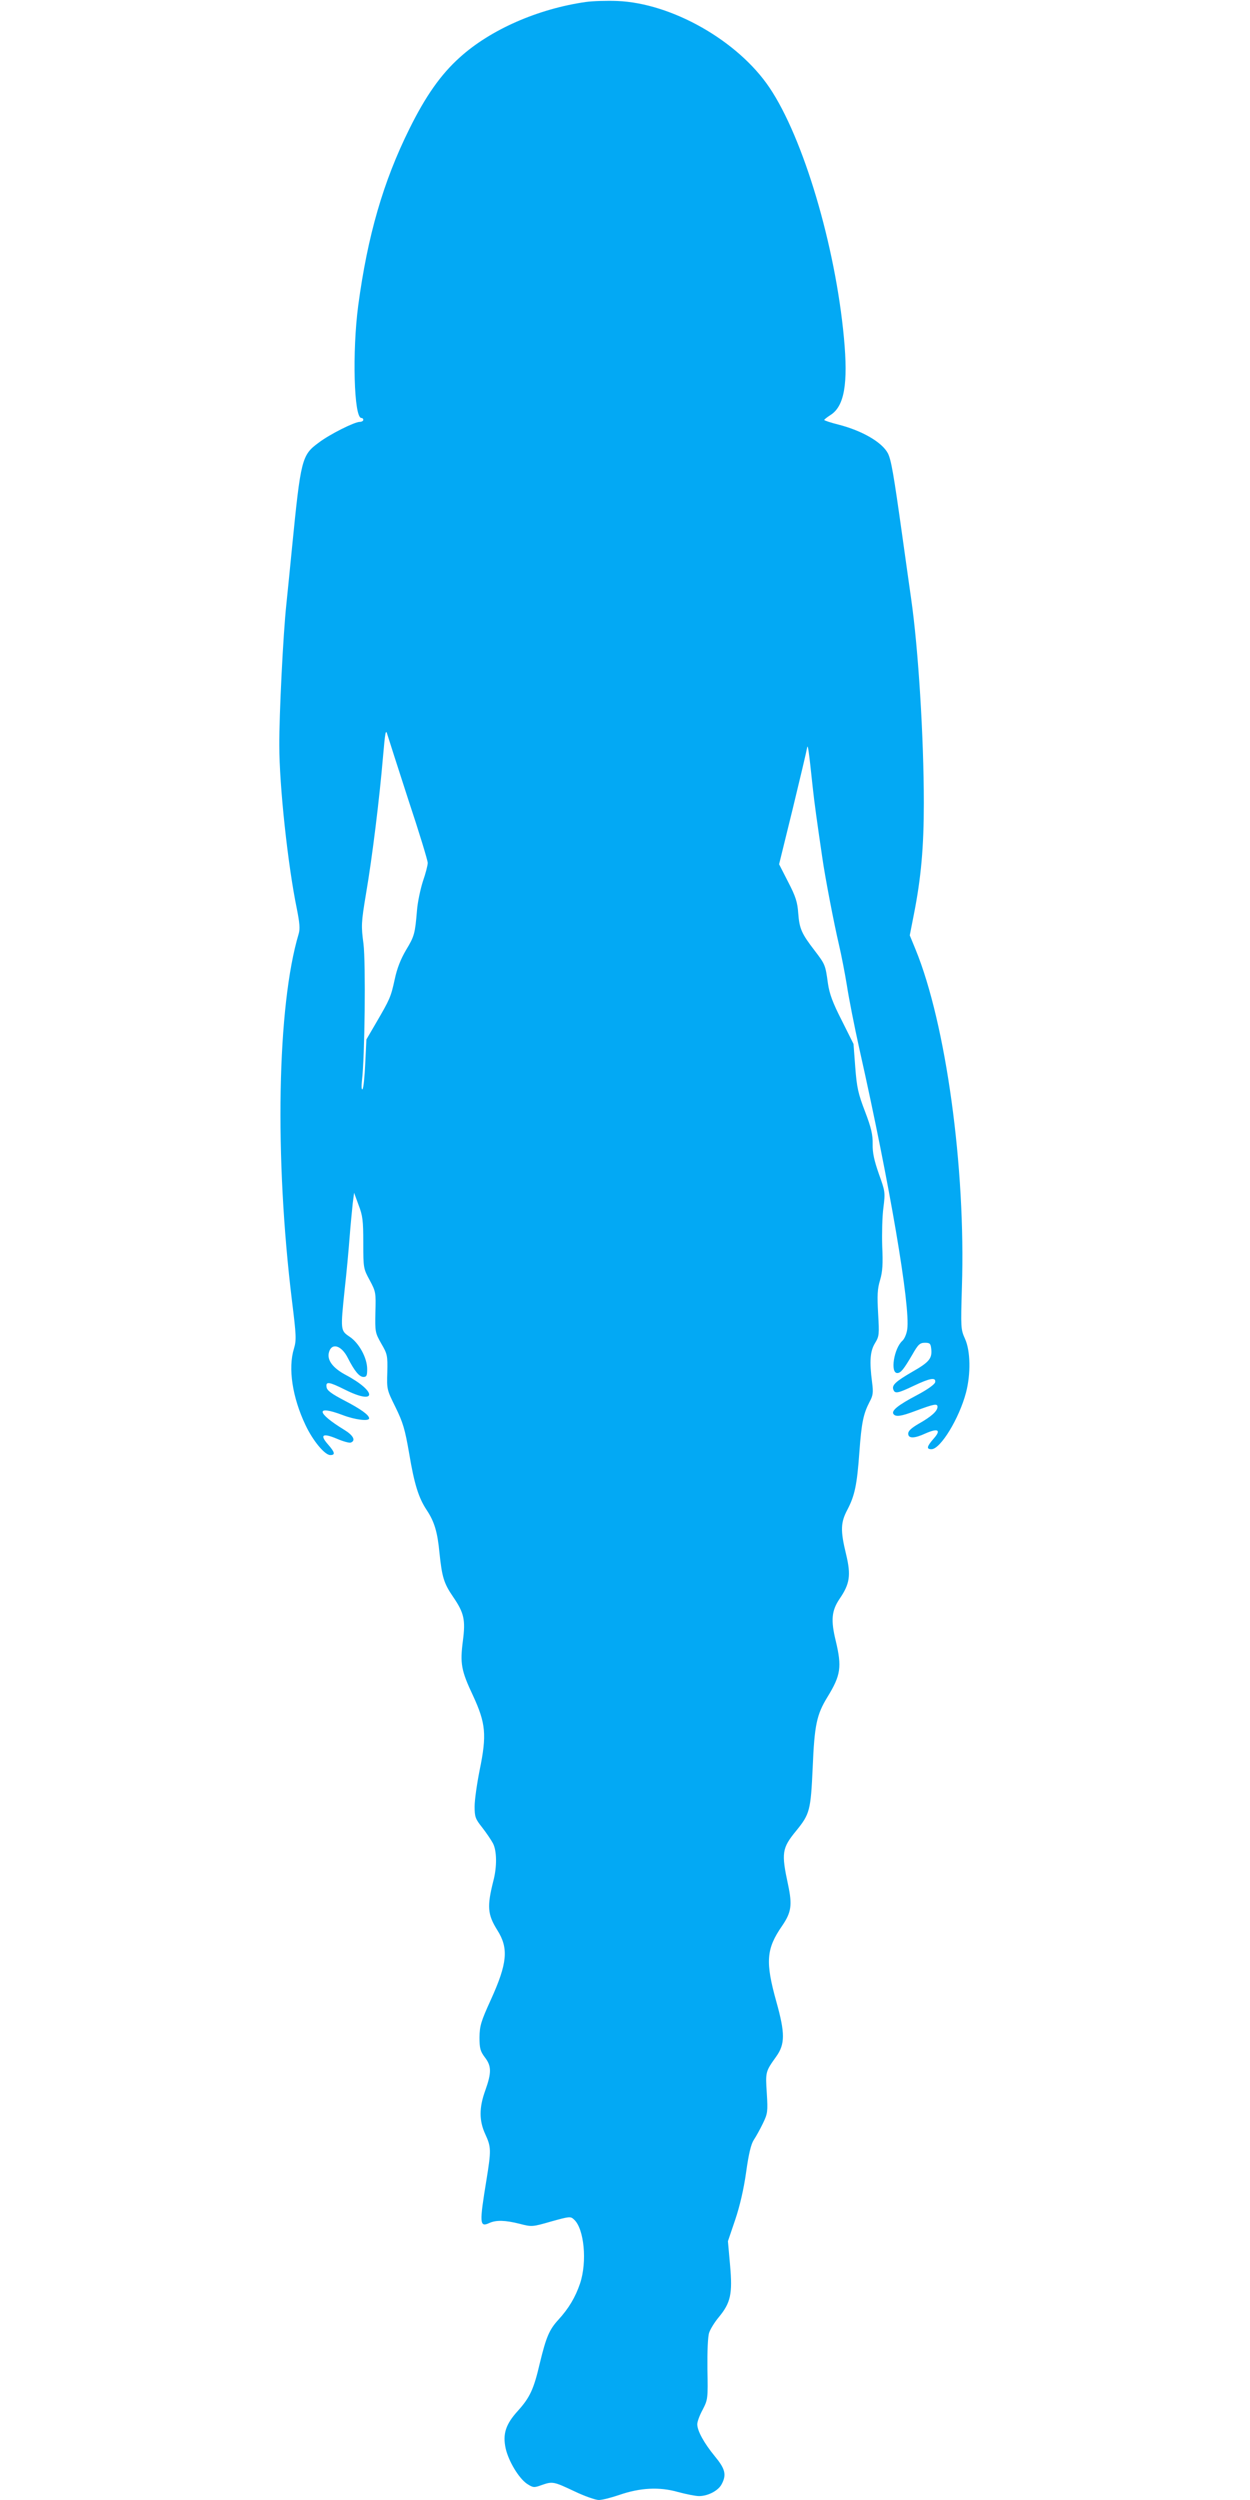 <?xml version="1.0" standalone="no"?>
<!DOCTYPE svg PUBLIC "-//W3C//DTD SVG 20010904//EN"
 "http://www.w3.org/TR/2001/REC-SVG-20010904/DTD/svg10.dtd">
<svg version="1.0" xmlns="http://www.w3.org/2000/svg"
 width="640pt" height="1280pt" viewBox="0 0 640 1280"
 preserveAspectRatio="xMidYMid meet">
<g transform="translate(0,1280) scale(0.1,-0.1)"
fill="#03a9f4" stroke="none">
<path d="M3000 12790 c-245 -35 -488 -141 -646 -284 -97 -87 -175 -198 -258
-366 -134 -270 -214 -547 -262 -905 -31 -235 -22 -575 16 -575 6 0 10 -4 10
-10 0 -5 -8 -10 -18 -10 -27 0 -155 -64 -211 -107 -86 -63 -91 -84 -136 -538
-8 -82 -21 -213 -29 -290 -16 -148 -37 -567 -36 -722 0 -207 44 -615 90 -837
14 -71 17 -102 9 -128 -110 -368 -124 -1144 -34 -1879 22 -178 23 -200 10
-244 -31 -100 -8 -250 59 -391 38 -81 99 -154 127 -154 27 0 24 14 -12 55 -43
49 -27 59 45 29 32 -14 65 -23 72 -20 27 10 13 37 -33 65 -144 88 -149 129 -9
76 65 -25 136 -33 136 -17 0 17 -43 48 -128 92 -65 34 -88 51 -90 68 -5 30 12
28 94 -13 163 -82 167 -11 3 76 -65 35 -95 75 -85 114 13 52 64 38 97 -28 34
-67 59 -97 80 -97 16 0 19 7 19 40 0 58 -42 134 -90 166 -47 32 -47 32 -25
245 9 79 20 198 25 264 5 66 13 144 16 174 l7 54 23 -63 c21 -54 24 -80 24
-194 0 -129 1 -132 33 -191 31 -58 32 -63 29 -164 -2 -101 -1 -105 30 -160 31
-53 33 -61 31 -146 -3 -89 -2 -91 42 -180 38 -78 48 -110 70 -237 26 -156 48
-227 90 -290 39 -59 55 -112 65 -218 13 -124 22 -156 70 -226 56 -82 64 -117
50 -225 -15 -116 -9 -152 52 -281 65 -141 71 -200 34 -380 -14 -70 -26 -154
-26 -187 0 -54 4 -64 39 -108 21 -27 46 -64 55 -81 20 -38 21 -120 2 -192 -33
-131 -30 -172 20 -252 59 -93 52 -170 -33 -357 -51 -112 -57 -133 -58 -192 0
-56 4 -71 27 -102 35 -45 35 -79 3 -169 -33 -90 -32 -157 0 -226 30 -65 30
-82 6 -231 -37 -225 -36 -246 14 -223 35 16 81 15 156 -4 62 -16 64 -16 161
12 94 26 99 27 117 10 52 -47 68 -216 31 -327 -24 -71 -58 -128 -111 -186 -47
-51 -63 -90 -95 -222 -31 -134 -51 -176 -112 -244 -63 -69 -79 -119 -63 -193
15 -66 67 -152 109 -181 31 -20 36 -21 74 -7 57 20 62 19 168 -31 52 -25 109
-45 126 -45 17 0 64 12 105 26 107 37 205 42 300 15 41 -11 90 -21 108 -21 46
0 99 28 116 61 26 49 18 79 -36 144 -54 66 -89 129 -89 163 0 13 12 46 28 75
26 51 27 55 24 207 -1 90 2 168 9 187 6 18 28 54 50 80 60 73 70 118 57 265
l-11 123 37 109 c24 71 44 158 56 243 13 94 25 144 39 166 12 18 33 56 47 85
24 50 26 59 20 155 -7 109 -7 110 48 187 46 64 46 120 1 281 -57 204 -52 271
29 388 48 70 53 107 31 211 -35 163 -32 187 42 277 69 85 74 103 84 323 9 217
20 271 76 362 68 111 74 153 42 287 -26 106 -21 154 19 214 53 77 60 121 34
229 -30 123 -28 163 7 229 37 71 49 126 61 294 11 150 20 195 52 257 18 33 20
48 13 101 -14 108 -10 159 15 200 22 36 22 45 16 152 -5 92 -4 125 10 171 13
44 15 83 11 173 -2 64 0 153 6 197 10 80 9 84 -23 173 -24 69 -33 108 -32 153
1 48 -7 83 -39 167 -35 91 -42 122 -50 226 l-9 120 -60 120 c-47 92 -63 136
-71 190 -13 95 -14 97 -68 168 -67 87 -78 112 -84 191 -4 57 -13 86 -52 161
l-46 90 70 285 c38 157 71 296 73 310 4 24 8 -2 29 -200 9 -84 22 -176 49
-360 14 -100 61 -343 85 -445 13 -55 31 -149 41 -210 9 -60 38 -209 65 -330
155 -690 261 -1315 244 -1431 -3 -23 -14 -49 -25 -59 -43 -39 -63 -165 -26
-165 18 0 33 19 77 94 30 53 39 61 65 61 25 0 29 -4 32 -32 5 -48 -10 -67 -96
-116 -86 -50 -107 -69 -98 -92 8 -22 23 -19 105 20 82 39 114 45 109 18 -2
-11 -40 -38 -93 -66 -97 -51 -131 -79 -121 -96 11 -17 39 -13 113 15 96 36
113 39 113 21 0 -22 -33 -51 -97 -87 -36 -21 -53 -36 -53 -50 0 -26 31 -26 89
1 64 28 81 18 42 -26 -36 -41 -39 -55 -12 -55 46 0 142 157 177 290 25 96 23
213 -5 275 -22 49 -22 56 -16 265 20 611 -82 1349 -237 1728 l-30 73 21 107
c37 187 51 345 51 570 0 335 -28 790 -65 1047 -8 55 -28 199 -45 320 -45 321
-57 390 -74 424 -30 57 -132 116 -253 147 -40 10 -73 21 -73 24 1 3 15 14 32
25 71 45 91 159 69 395 -44 473 -208 1024 -381 1281 -162 241 -501 433 -780
444 -52 2 -124 0 -160 -5z m-909 -4086 c55 -165 99 -310 99 -322 0 -12 -11
-55 -25 -95 -13 -41 -27 -108 -30 -148 -10 -119 -13 -132 -56 -203 -27 -46
-46 -93 -58 -150 -20 -92 -25 -102 -96 -224 l-49 -84 -6 -123 c-3 -68 -9 -127
-14 -132 -5 -4 -6 14 -3 42 15 120 20 606 8 703 -12 91 -12 106 13 256 32 186
69 489 87 701 11 126 14 144 22 115 6 -19 54 -170 108 -336z"/>
</g>
</svg>
